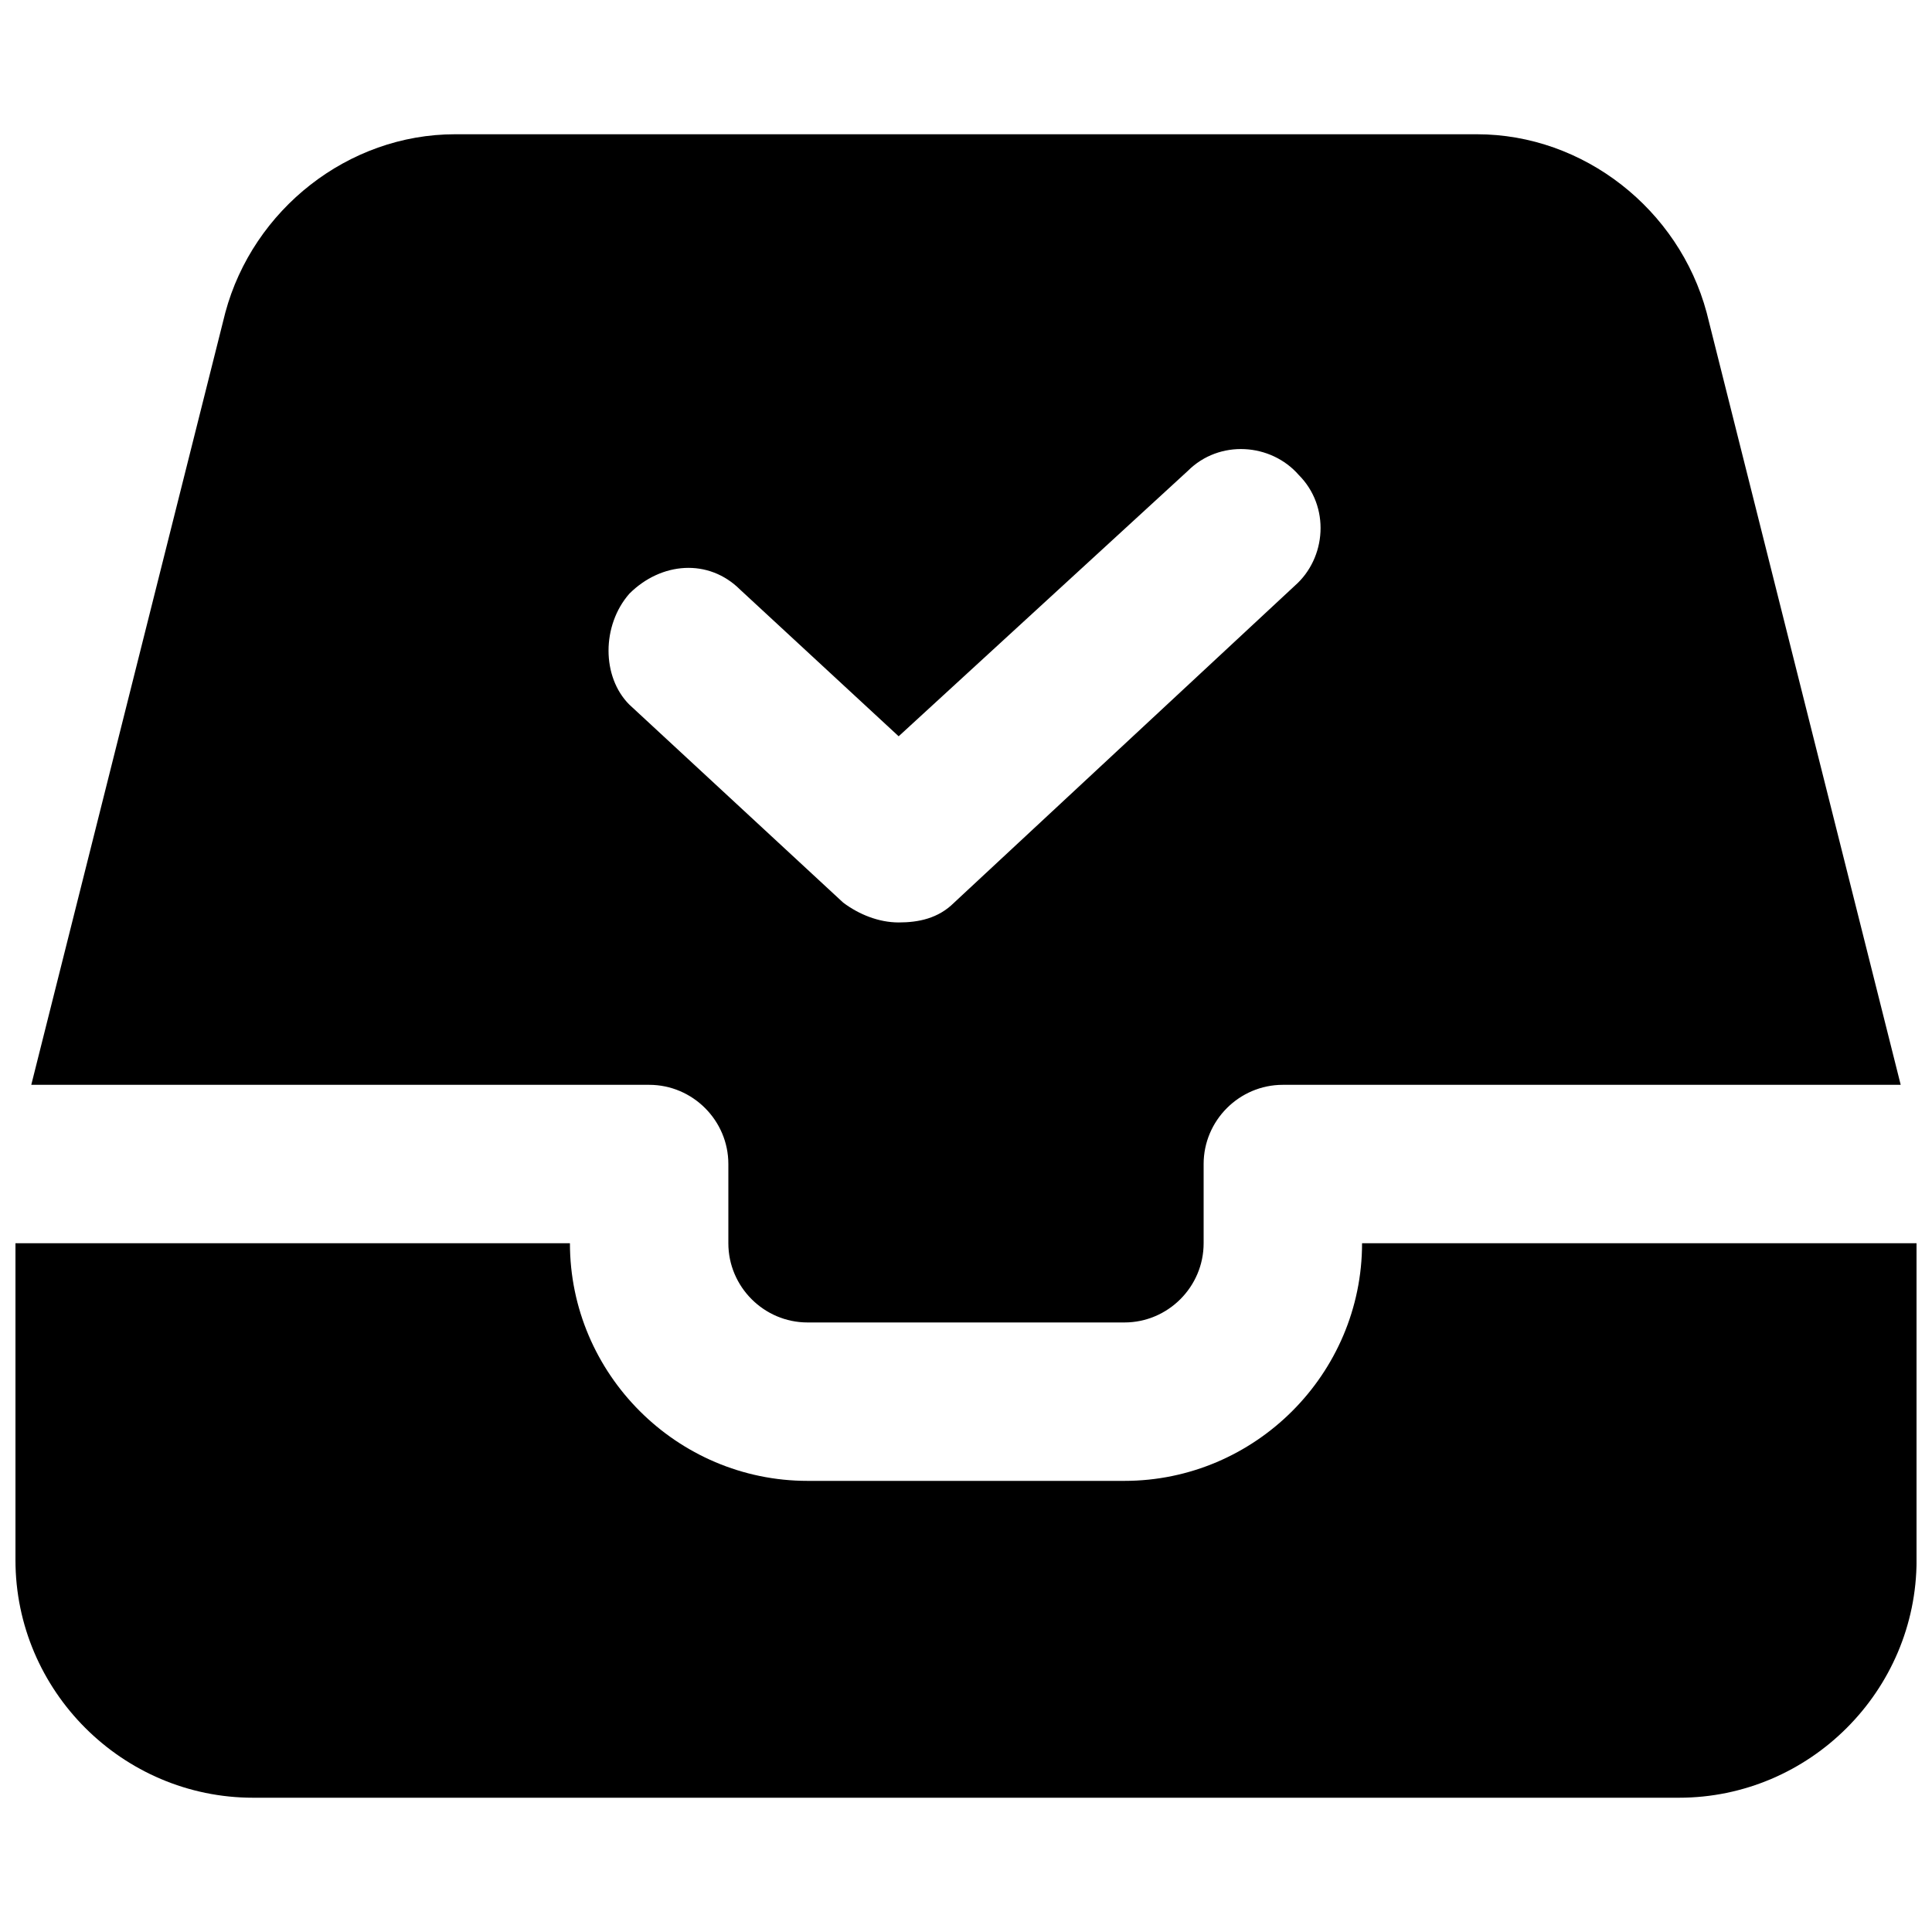 <?xml version="1.0" encoding="UTF-8"?>
<!-- Uploaded to: SVG Repo, www.svgrepo.com, Generator: SVG Repo Mixer Tools -->
<svg width="800px" height="800px" version="1.1" viewBox="144 144 512 512" xmlns="http://www.w3.org/2000/svg">
 <defs>
  <clipPath id="a">
   <path d="m148.09 473h503.81v148h-503.81z"/>
  </clipPath>
 </defs>
 <path d="m316.03 431.49c11.547 0 20.992 9.445 20.992 20.992v20.992c0 11.547 9.445 20.992 20.992 20.992h83.969c11.547 0 20.992-9.445 20.992-20.992v-20.992c0-11.547 9.445-20.992 20.992-20.992h163.74l-51.434-204.68c-7.348-27.289-32.535-47.23-60.875-47.23h-270.8c-28.34 0-53.531 19.941-60.879 47.23l-51.43 204.68zm-5.25-130.15c8.398-8.398 20.992-9.445 29.391-1.051l41.984 38.836 76.621-70.324c8.398-8.398 22.043-7.348 29.391 1.051 8.398 8.398 7.348 22.043-1.051 29.391l-90.266 83.969c-4.199 4.199-9.445 5.246-14.695 5.246-5.246 0-10.496-2.098-14.695-5.246l-56.68-52.48c-7.348-7.348-7.348-20.992 0-29.391z"/>
 <g clip-path="url(#a)">
  <path d="m504.96 473.47c0 34.637-28.34 62.977-62.977 62.977h-83.969c-34.637 0-62.977-28.34-62.977-62.977h-146.94v83.969c0 34.637 28.34 62.977 62.977 62.977h377.86c34.637 0 62.977-28.34 62.977-62.977v-83.969z"/>
 </g>
</svg>
